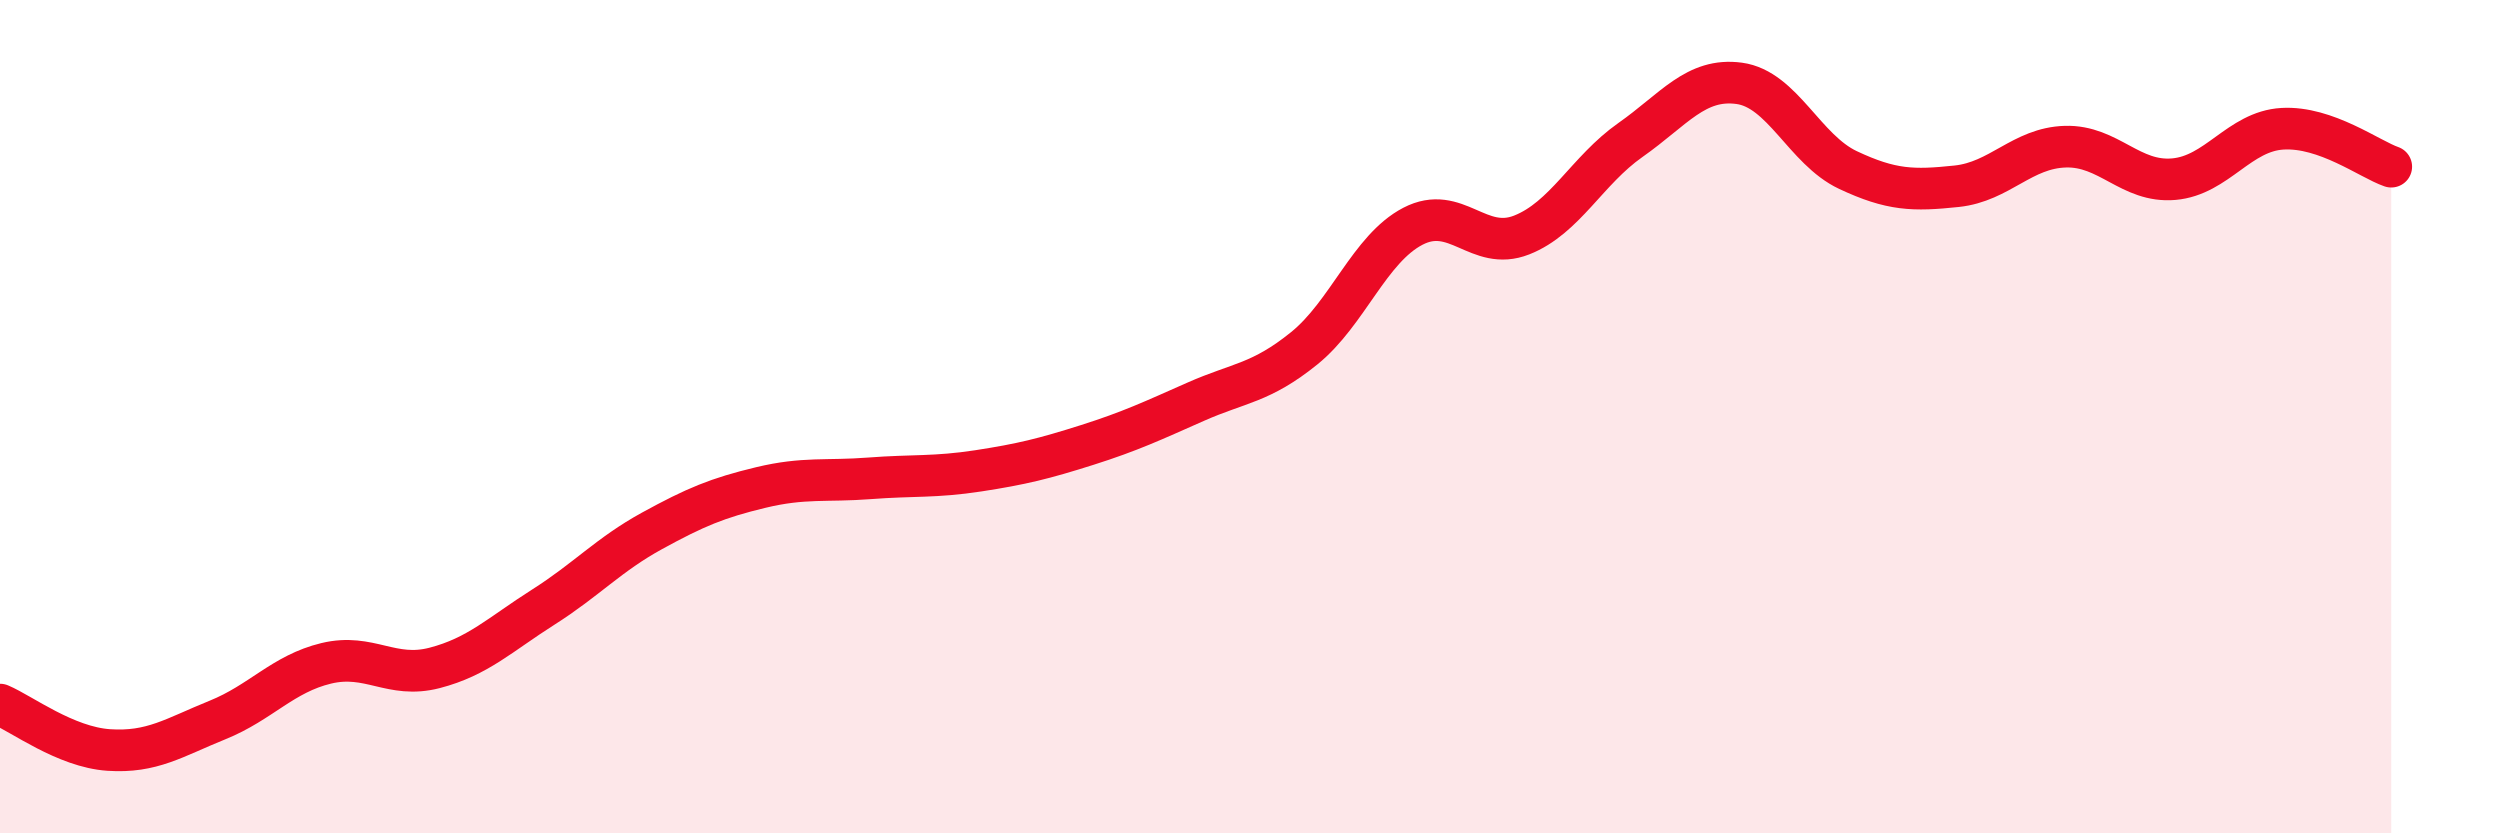 
    <svg width="60" height="20" viewBox="0 0 60 20" xmlns="http://www.w3.org/2000/svg">
      <path
        d="M 0,16.91 C 0.52,17.13 1.57,17.93 2.61,18 C 3.65,18.07 4.18,17.7 5.22,17.28 C 6.26,16.86 6.79,16.17 7.83,15.92 C 8.87,15.67 9.39,16.3 10.43,16.03 C 11.47,15.76 12,15.23 13.04,14.57 C 14.08,13.91 14.61,13.31 15.65,12.74 C 16.69,12.17 17.22,11.95 18.26,11.7 C 19.3,11.45 19.83,11.56 20.87,11.48 C 21.91,11.4 22.44,11.46 23.48,11.3 C 24.52,11.14 25.05,11.01 26.09,10.68 C 27.13,10.35 27.66,10.1 28.7,9.64 C 29.74,9.18 30.26,9.2 31.3,8.36 C 32.34,7.52 32.87,5.97 33.91,5.43 C 34.95,4.89 35.48,6.05 36.52,5.64 C 37.56,5.23 38.09,4.09 39.13,3.36 C 40.17,2.63 40.7,1.86 41.74,2 C 42.78,2.14 43.31,3.59 44.35,4.08 C 45.39,4.57 45.92,4.58 46.96,4.47 C 48,4.36 48.53,3.55 49.57,3.52 C 50.61,3.49 51.13,4.39 52.17,4.3 C 53.21,4.21 53.74,3.15 54.78,3.09 C 55.82,3.03 56.87,3.82 57.39,4L57.39 20L0 20Z"
        fill="#EB0A25"
        opacity="0.1"
        stroke-linecap="round"
        stroke-linejoin="round"
      />
      <path
        d="M 0,16.91 C 0.52,17.13 1.57,17.93 2.61,18 C 3.65,18.07 4.18,17.7 5.22,17.28 C 6.26,16.86 6.79,16.17 7.83,15.92 C 8.87,15.67 9.39,16.3 10.43,16.03 C 11.47,15.76 12,15.23 13.04,14.57 C 14.08,13.91 14.61,13.31 15.65,12.74 C 16.69,12.17 17.22,11.95 18.26,11.7 C 19.3,11.45 19.83,11.56 20.87,11.48 C 21.91,11.4 22.44,11.46 23.48,11.3 C 24.52,11.14 25.05,11.01 26.09,10.68 C 27.13,10.35 27.66,10.1 28.7,9.64 C 29.74,9.18 30.26,9.2 31.3,8.36 C 32.34,7.52 32.87,5.97 33.91,5.43 C 34.95,4.89 35.48,6.05 36.52,5.64 C 37.56,5.23 38.09,4.09 39.13,3.36 C 40.17,2.63 40.7,1.86 41.74,2 C 42.78,2.14 43.31,3.59 44.35,4.08 C 45.39,4.57 45.92,4.58 46.96,4.47 C 48,4.36 48.53,3.55 49.57,3.52 C 50.61,3.49 51.13,4.39 52.17,4.3 C 53.21,4.21 53.74,3.15 54.78,3.09 C 55.82,3.03 56.87,3.82 57.39,4"
        stroke="#EB0A25"
        stroke-width="1"
        fill="none"
        stroke-linecap="round"
        stroke-linejoin="round"
      />
    </svg>
  